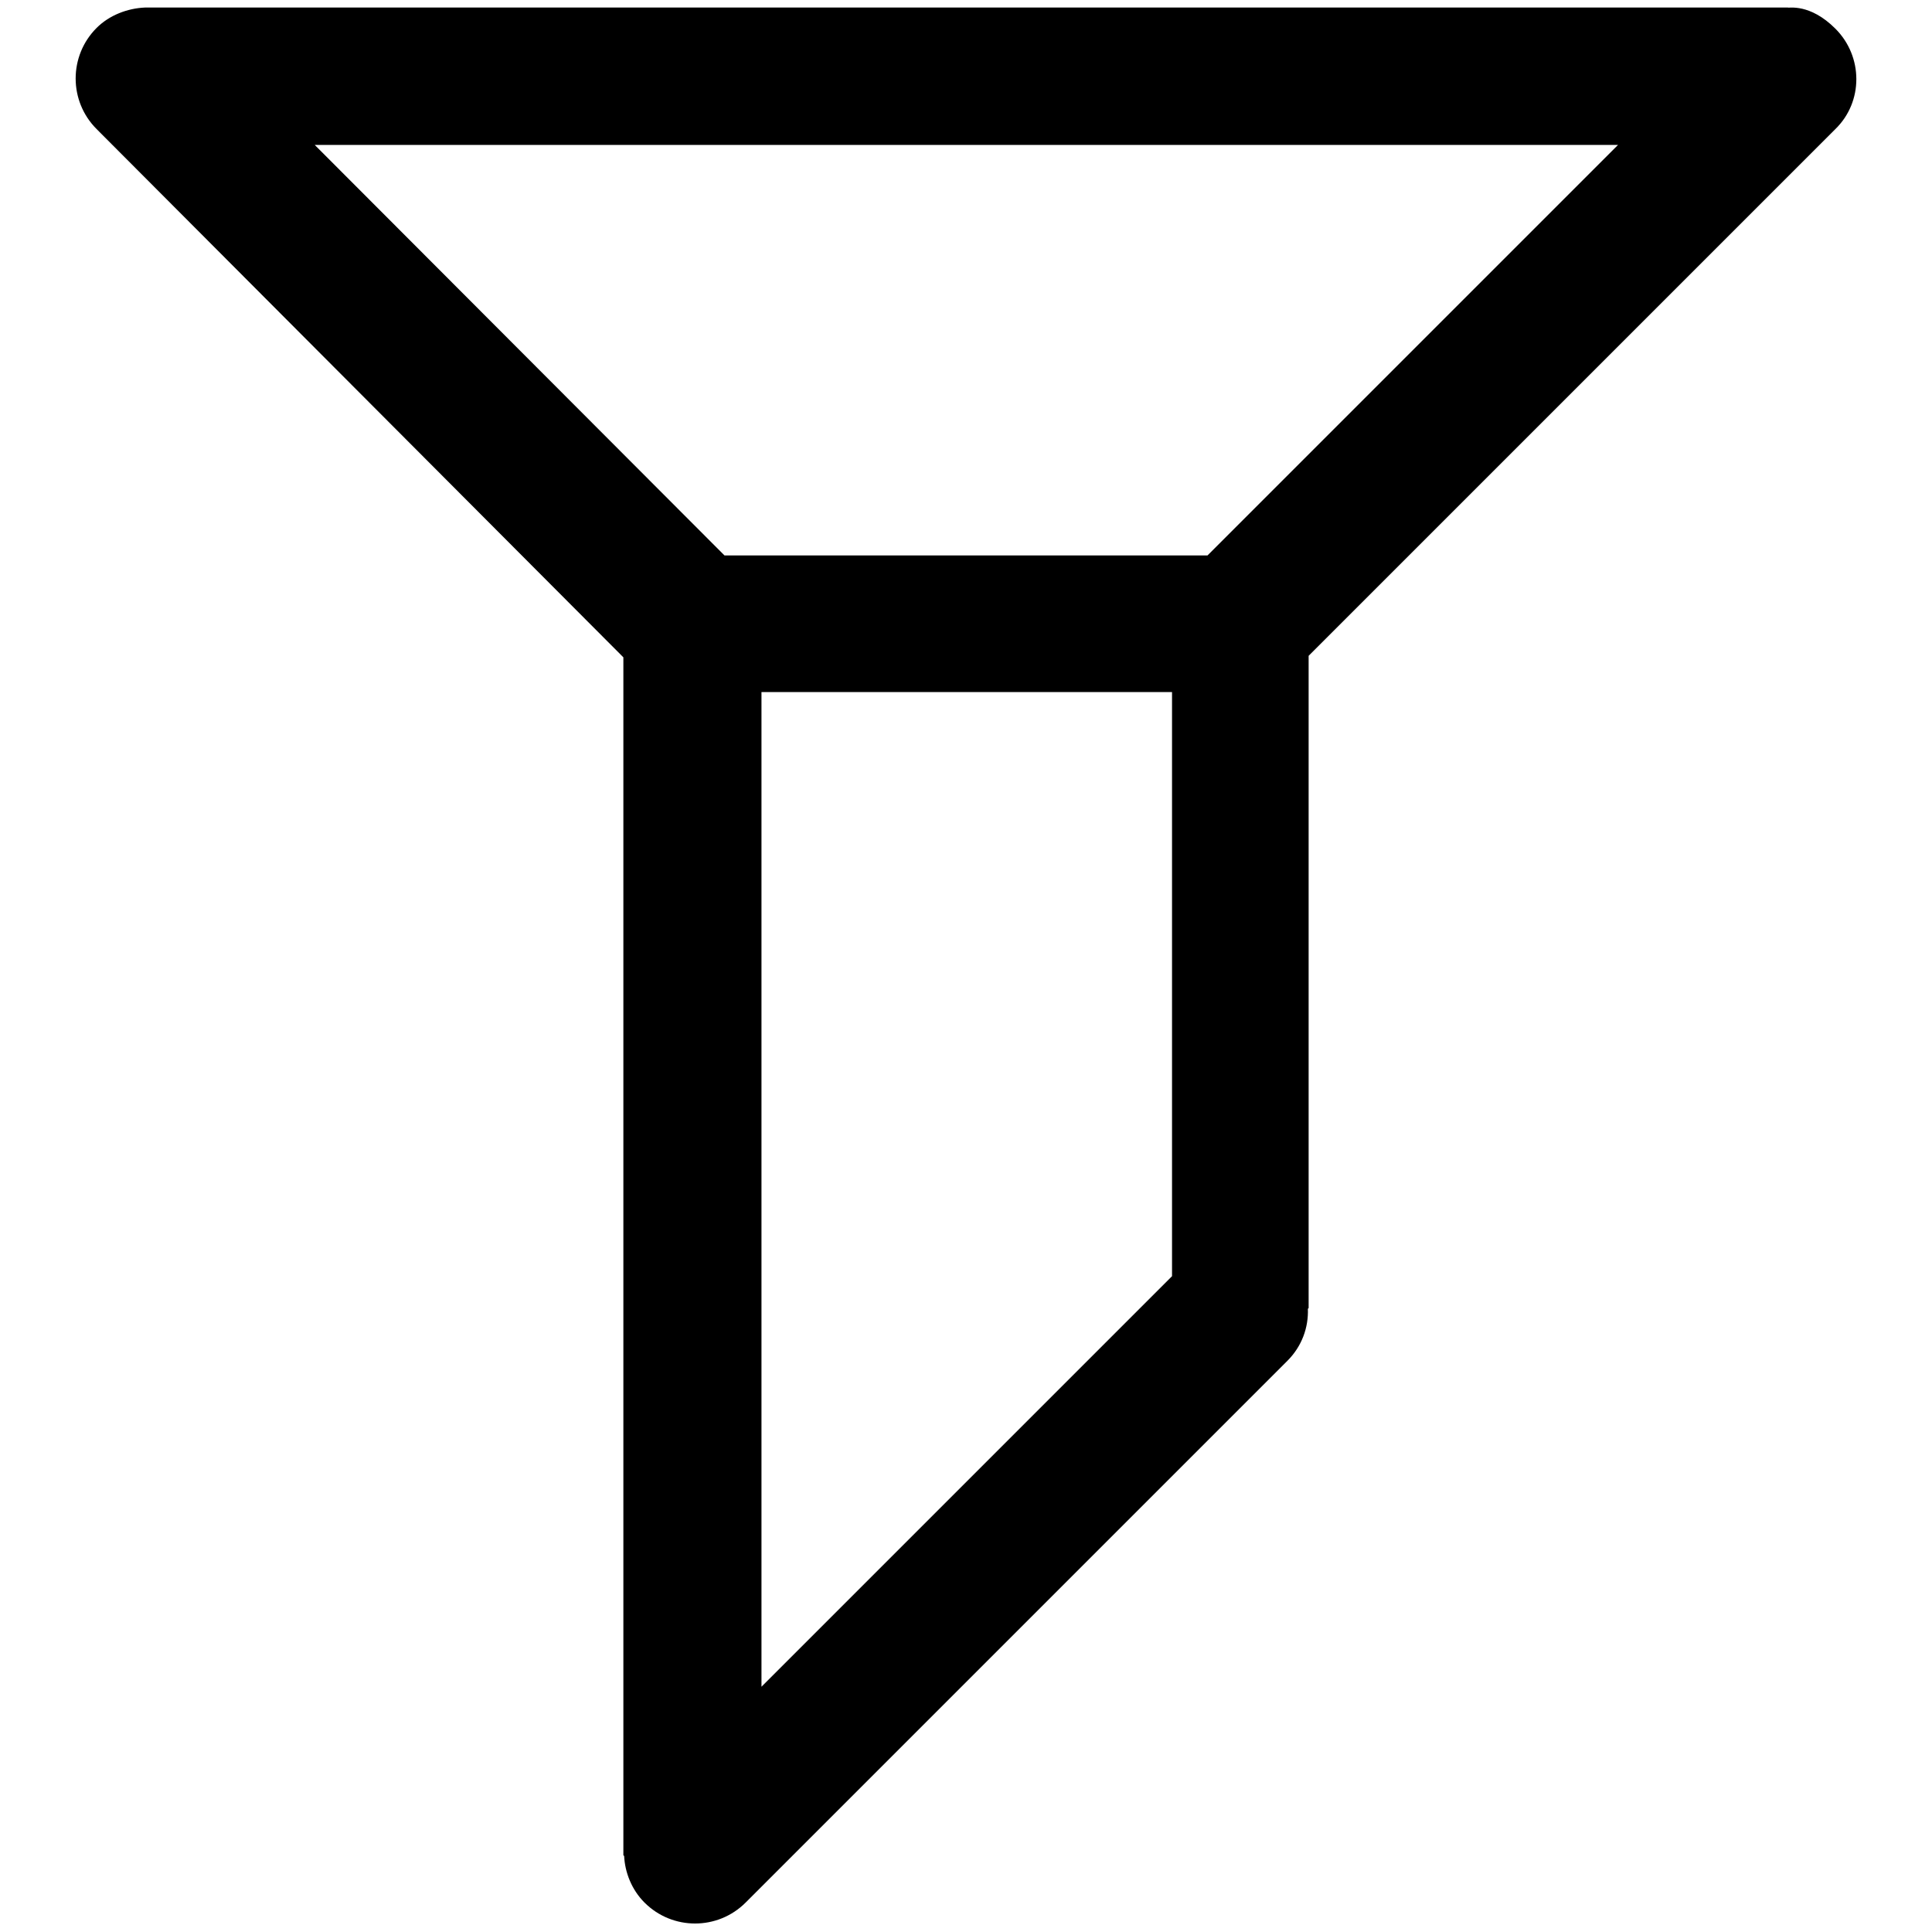 <?xml version="1.0" encoding="utf-8"?>
<!-- Svg Vector Icons : http://www.onlinewebfonts.com/icon -->
<!DOCTYPE svg PUBLIC "-//W3C//DTD SVG 1.1//EN" "http://www.w3.org/Graphics/SVG/1.1/DTD/svg11.dtd">
<svg version="1.1" xmlns="http://www.w3.org/2000/svg" xmlns:xlink="http://www.w3.org/1999/xlink" x="0px" y="0px" viewBox="0 0 256 256" enable-background="new 0 0 256 256" xml:space="preserve">
<g> <path fill="#000000" d="M243.2,17.1l-69.8,69.8v86.4c0,0,0,0.1-0.1,0.1c0.1,2.5-0.8,5-2.7,6.9l-71.8,71.8c-3.7,3.7-9.7,3.7-13.4,0 c-1.7-1.7-2.6-4-2.7-6.2c0,0-0.1,0-0.1-0.1v-0.4c0,0,0-0.1,0-0.1V87.1L12.8,17.1c-3.7-3.7-3.7-9.7,0-13.4C14.5,2,16.9,1.1,19.2,1 c22.7,0,217.7,0,217.7,0c0.1,0.1,2.9-0.6,6.3,2.8C246.9,7.5,246.9,13.5,243.2,17.1z M100.9,223.5l54.4-54.4V91.7h-54.4V223.5z  M41.6,19.1L96,73.6h64l54.4-54.4H41.6z"/></g>
</svg>